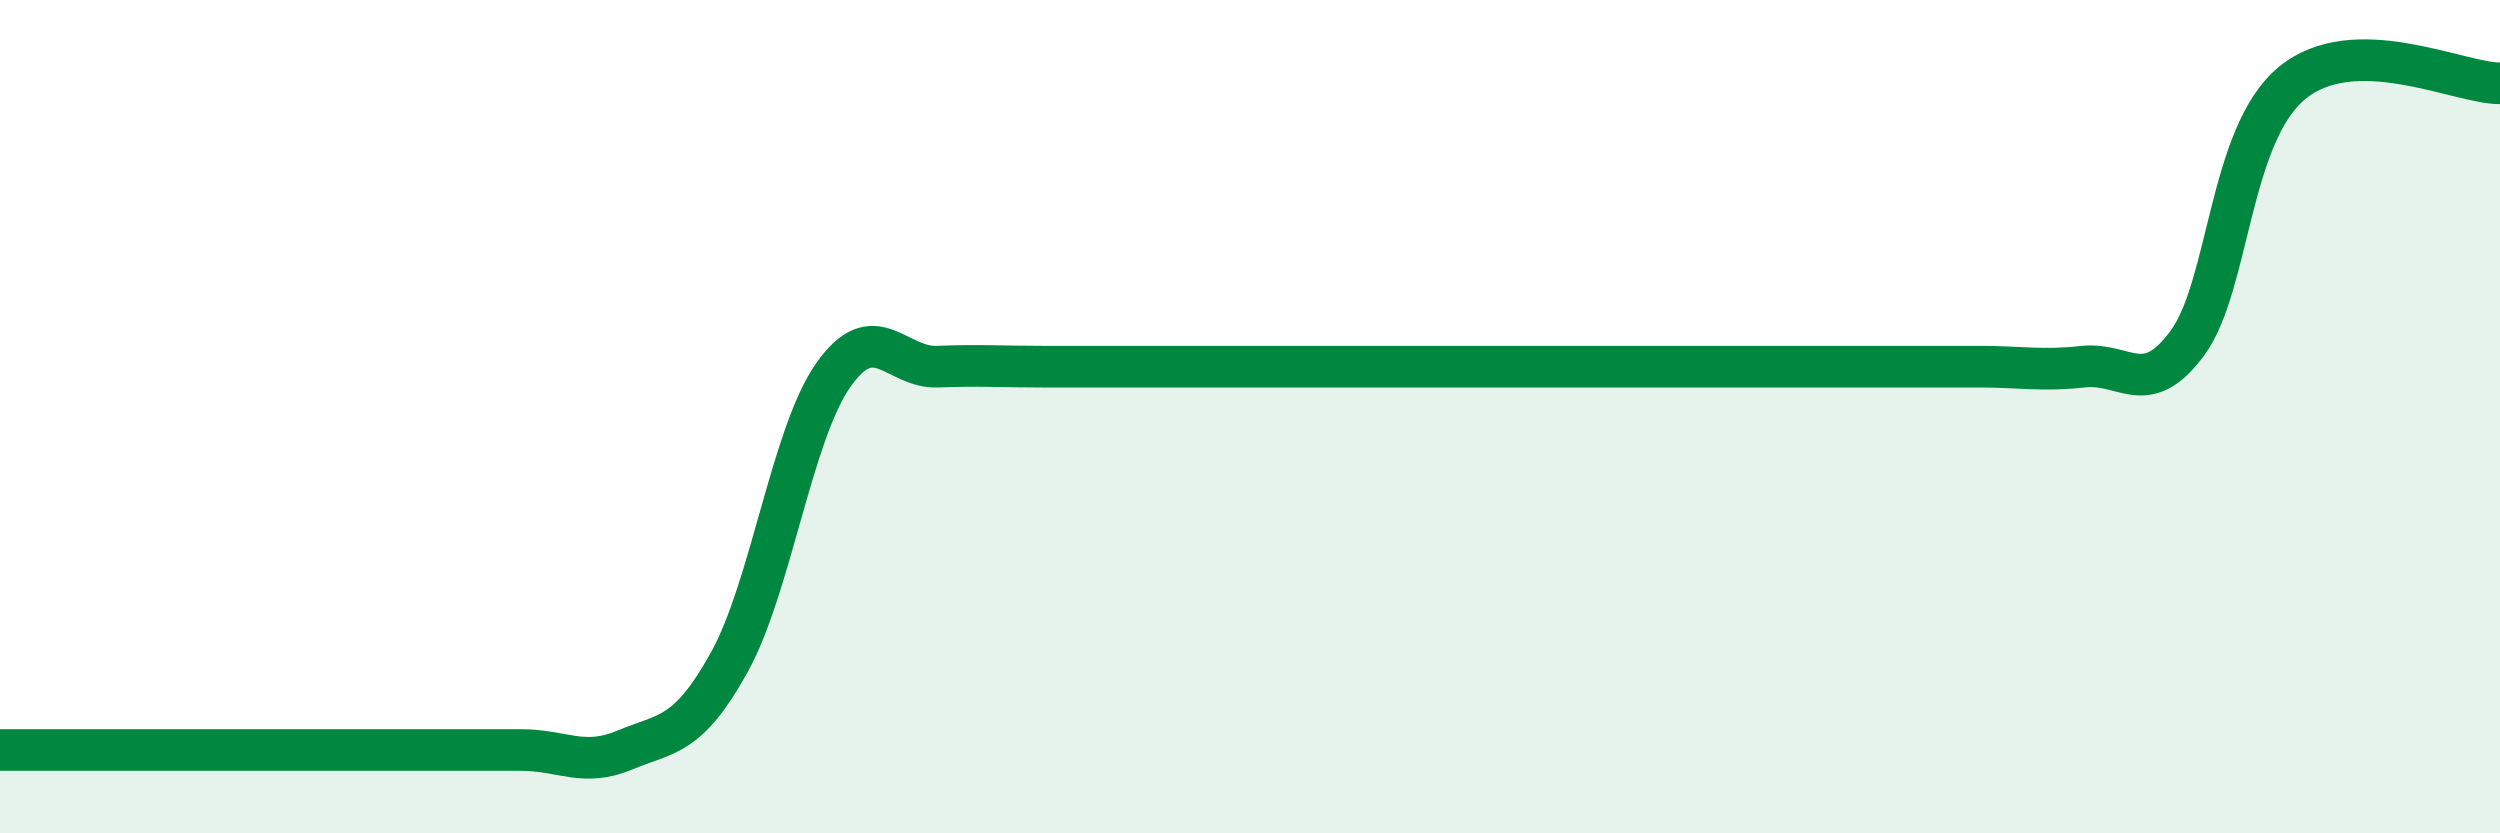 
    <svg width="60" height="20" viewBox="0 0 60 20" xmlns="http://www.w3.org/2000/svg">
      <path
        d="M 0,18 C 0.5,18 1.5,18 2.5,18 C 3.5,18 4,18 5,18 C 6,18 6.5,18 7.5,18 C 8.5,18 9,18 10,18 C 11,18 11.5,18 12.5,18 C 13.5,18 14,18.42 15,18 C 16,17.58 16.5,17.7 17.5,15.9 C 18.5,14.1 19,10.42 20,9 C 21,7.58 21.5,8.84 22.5,8.8 C 23.5,8.76 24,8.8 25,8.8 C 26,8.8 26.5,8.8 27.5,8.8 C 28.5,8.8 29,8.8 30,8.8 C 31,8.8 31.5,8.8 32.5,8.8 C 33.5,8.8 34,8.8 35,8.8 C 36,8.8 36.5,8.8 37.5,8.8 C 38.5,8.8 39,8.8 40,8.8 C 41,8.8 41.5,8.8 42.5,8.8 C 43.5,8.8 44,8.8 45,8.8 C 46,8.8 46.5,8.8 47.5,8.8 C 48.5,8.8 49,8.91 50,8.8 C 51,8.69 51.5,9.59 52.5,8.23 C 53.5,6.87 53.5,3.25 55,2 C 56.5,0.75 59,2 60,2L60 20L0 20Z"
        fill="#008740"
        opacity="0.1"
        stroke-linecap="round"
        stroke-linejoin="round"
      />
      <path
        d="M 0,18 C 0.5,18 1.5,18 2.5,18 C 3.5,18 4,18 5,18 C 6,18 6.5,18 7.5,18 C 8.5,18 9,18 10,18 C 11,18 11.5,18 12.5,18 C 13.5,18 14,18.42 15,18 C 16,17.58 16.5,17.7 17.5,15.9 C 18.5,14.1 19,10.42 20,9 C 21,7.58 21.5,8.84 22.5,8.8 C 23.5,8.76 24,8.8 25,8.8 C 26,8.8 26.5,8.8 27.5,8.8 C 28.5,8.8 29,8.8 30,8.8 C 31,8.8 31.5,8.8 32.5,8.8 C 33.5,8.8 34,8.8 35,8.8 C 36,8.8 36.5,8.8 37.5,8.8 C 38.5,8.8 39,8.8 40,8.8 C 41,8.8 41.5,8.8 42.5,8.8 C 43.5,8.8 44,8.8 45,8.8 C 46,8.8 46.5,8.8 47.5,8.8 C 48.5,8.8 49,8.91 50,8.8 C 51,8.69 51.5,9.59 52.5,8.23 C 53.5,6.87 53.5,3.25 55,2 C 56.5,0.75 59,2 60,2"
        stroke="#008740"
        stroke-width="1"
        fill="none"
        stroke-linecap="round"
        stroke-linejoin="round"
      />
    </svg>
  